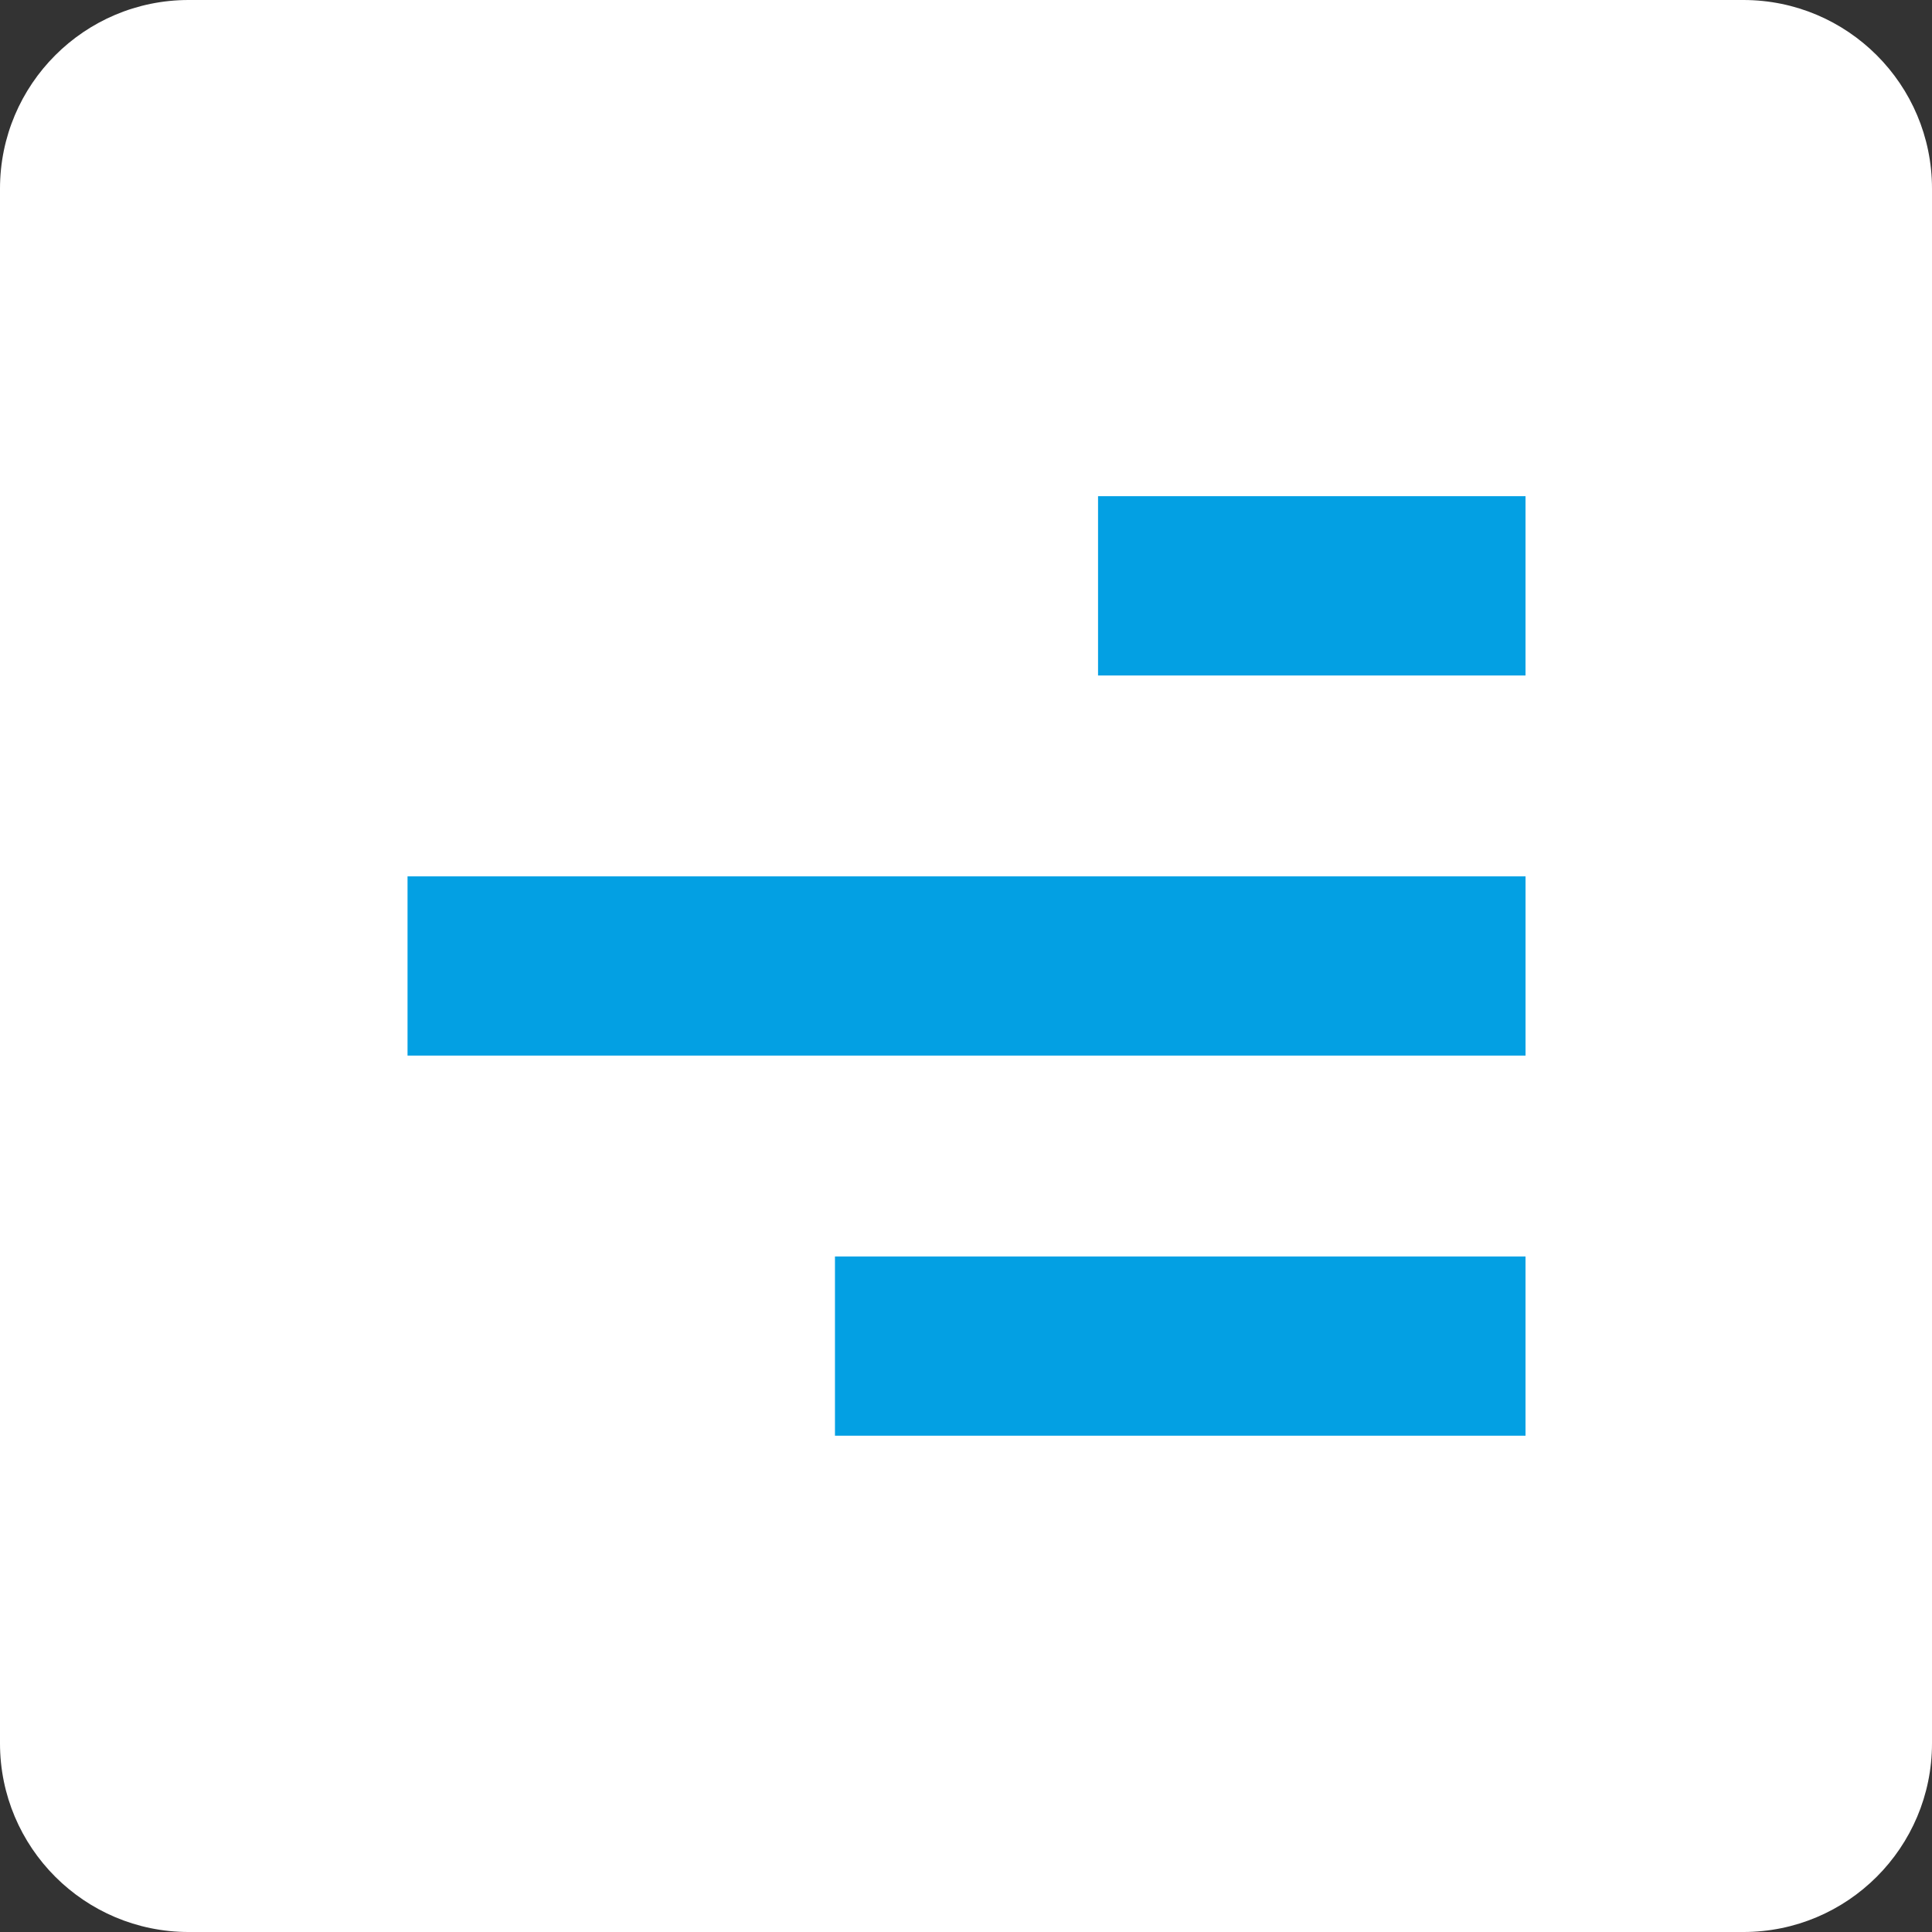 <?xml version="1.0" encoding="UTF-8"?>
<svg width="1024px" height="1024px" viewBox="0 0 1024 1024" version="1.1" xmlns="http://www.w3.org/2000/svg" xmlns:xlink="http://www.w3.org/1999/xlink">
    <rect x="0" y="0" width="1024" height="1024" fill="#333333" stroke="none"/>
    <!-- Generator: Sketch 61.2 (89653) - https://sketch.com -->
    <title>freelo-icon</title>
    <desc>Created with Sketch.</desc>
    <g id="Page-1" stroke="none" stroke-width="1" fill="none" fill-rule="evenodd">
        <g id="freelo-icon" fill-rule="nonzero">
            <rect id="Rectangle" fill="#03A0E3" x="175" y="159" width="738" height="712"></rect>
            <path d="M0,99.991 C0,44.768 44.762,0 99.991,0 L924.01,0 C979.232,0 1024,44.762 1024,99.991 L1024,924.01 C1024,979.233 979.238,1024.001 924.009,1024.001 L99.99,1024.001 C44.768,1024.001 0,979.238 0,924.009 L0,99.99 L0,99.991 Z M216,559.483 L808.561,559.483 L808.561,464.473 L216,464.473 L216,559.483 Z M442.547,760.965 L808.552,760.965 L808.552,665.945 L442.547,665.945 L442.547,760.965 Z M581.987,358.01 L808.552,358.01 L808.552,263 L581.987,263 L581.987,358.01 L581.987,358.01 Z" id="Combined-Shape" fill="#FFFFFF"></path>
        </g>
    </g>
</svg>